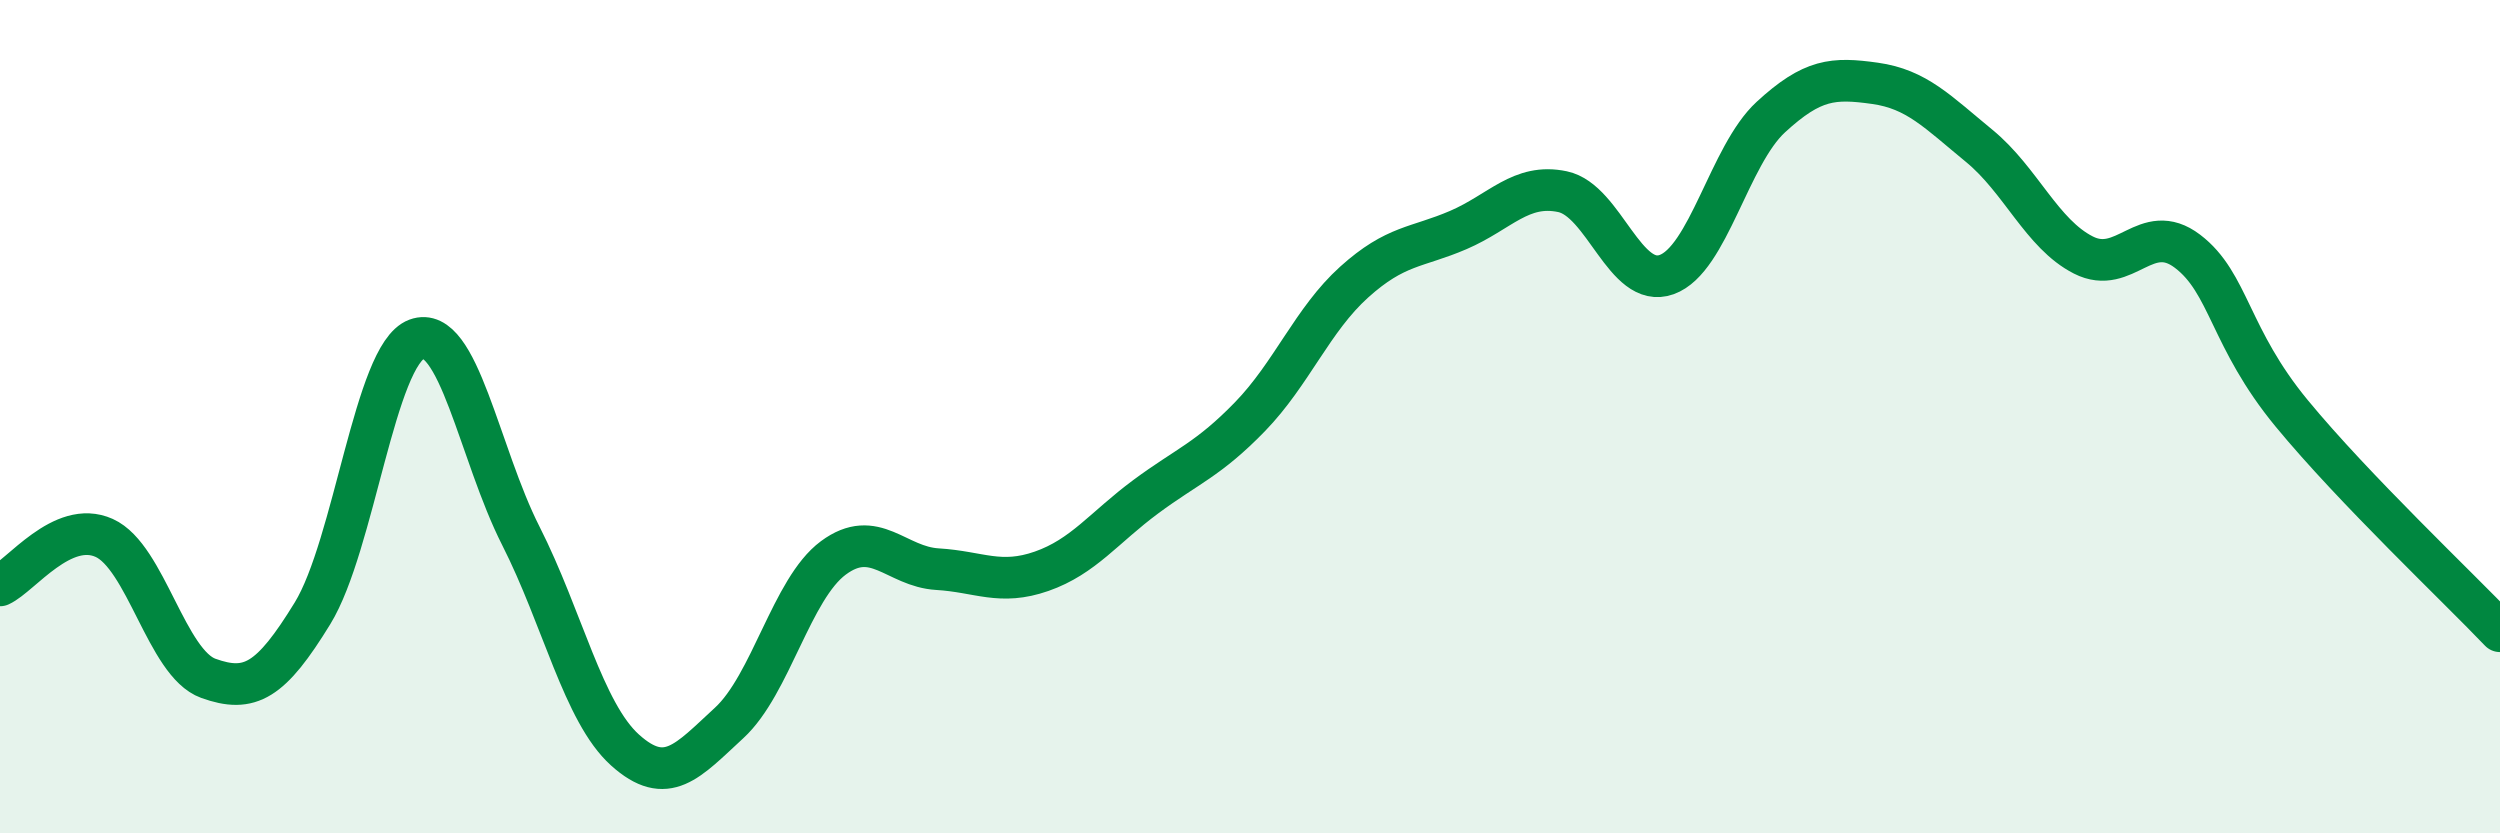 
    <svg width="60" height="20" viewBox="0 0 60 20" xmlns="http://www.w3.org/2000/svg">
      <path
        d="M 0,14.05 C 0.5,13.82 1.5,12.46 2.5,12.91 C 3.5,13.36 4,15.92 5,16.28 C 6,16.64 6.5,16.35 7.5,14.72 C 8.5,13.09 9,8.51 10,8.14 C 11,7.77 11.5,10.89 12.5,12.86 C 13.5,14.83 14,17.1 15,18 C 16,18.9 16.5,18.27 17.5,17.35 C 18.5,16.43 19,14.13 20,13.39 C 21,12.65 21.5,13.6 22.5,13.66 C 23.5,13.72 24,14.06 25,13.71 C 26,13.36 26.5,12.66 27.5,11.92 C 28.5,11.18 29,11.03 30,10 C 31,8.97 31.5,7.67 32.5,6.77 C 33.5,5.87 34,5.95 35,5.52 C 36,5.09 36.5,4.39 37.5,4.6 C 38.5,4.81 39,6.95 40,6.59 C 41,6.23 41.5,3.73 42.5,2.81 C 43.5,1.89 44,1.86 45,2 C 46,2.14 46.5,2.68 47.5,3.5 C 48.5,4.32 49,5.61 50,6.12 C 51,6.63 51.5,5.27 52.5,6.03 C 53.5,6.79 53.5,8.1 55,9.92 C 56.5,11.74 59,14.1 60,15.15L60 20L0 20Z"
        fill="#008740"
        opacity="0.1"
        stroke-linecap="round"
        stroke-linejoin="round"
      />
      <path
        d="M 0,14.05 C 0.5,13.82 1.5,12.46 2.5,12.91 C 3.5,13.36 4,15.92 5,16.28 C 6,16.64 6.5,16.35 7.5,14.72 C 8.5,13.09 9,8.51 10,8.14 C 11,7.77 11.5,10.89 12.5,12.86 C 13.5,14.83 14,17.1 15,18 C 16,18.9 16.5,18.27 17.5,17.35 C 18.5,16.43 19,14.13 20,13.39 C 21,12.65 21.5,13.6 22.5,13.66 C 23.5,13.72 24,14.06 25,13.71 C 26,13.36 26.5,12.66 27.5,11.92 C 28.5,11.18 29,11.03 30,10 C 31,8.97 31.5,7.67 32.5,6.77 C 33.5,5.87 34,5.95 35,5.52 C 36,5.09 36.5,4.39 37.5,4.6 C 38.5,4.81 39,6.95 40,6.59 C 41,6.23 41.5,3.73 42.5,2.81 C 43.5,1.89 44,1.86 45,2 C 46,2.14 46.5,2.68 47.5,3.5 C 48.5,4.32 49,5.61 50,6.12 C 51,6.63 51.5,5.27 52.5,6.03 C 53.5,6.79 53.5,8.1 55,9.92 C 56.5,11.74 59,14.1 60,15.15"
        stroke="#008740"
        stroke-width="1"
        fill="none"
        stroke-linecap="round"
        stroke-linejoin="round"
      />
    </svg>
  